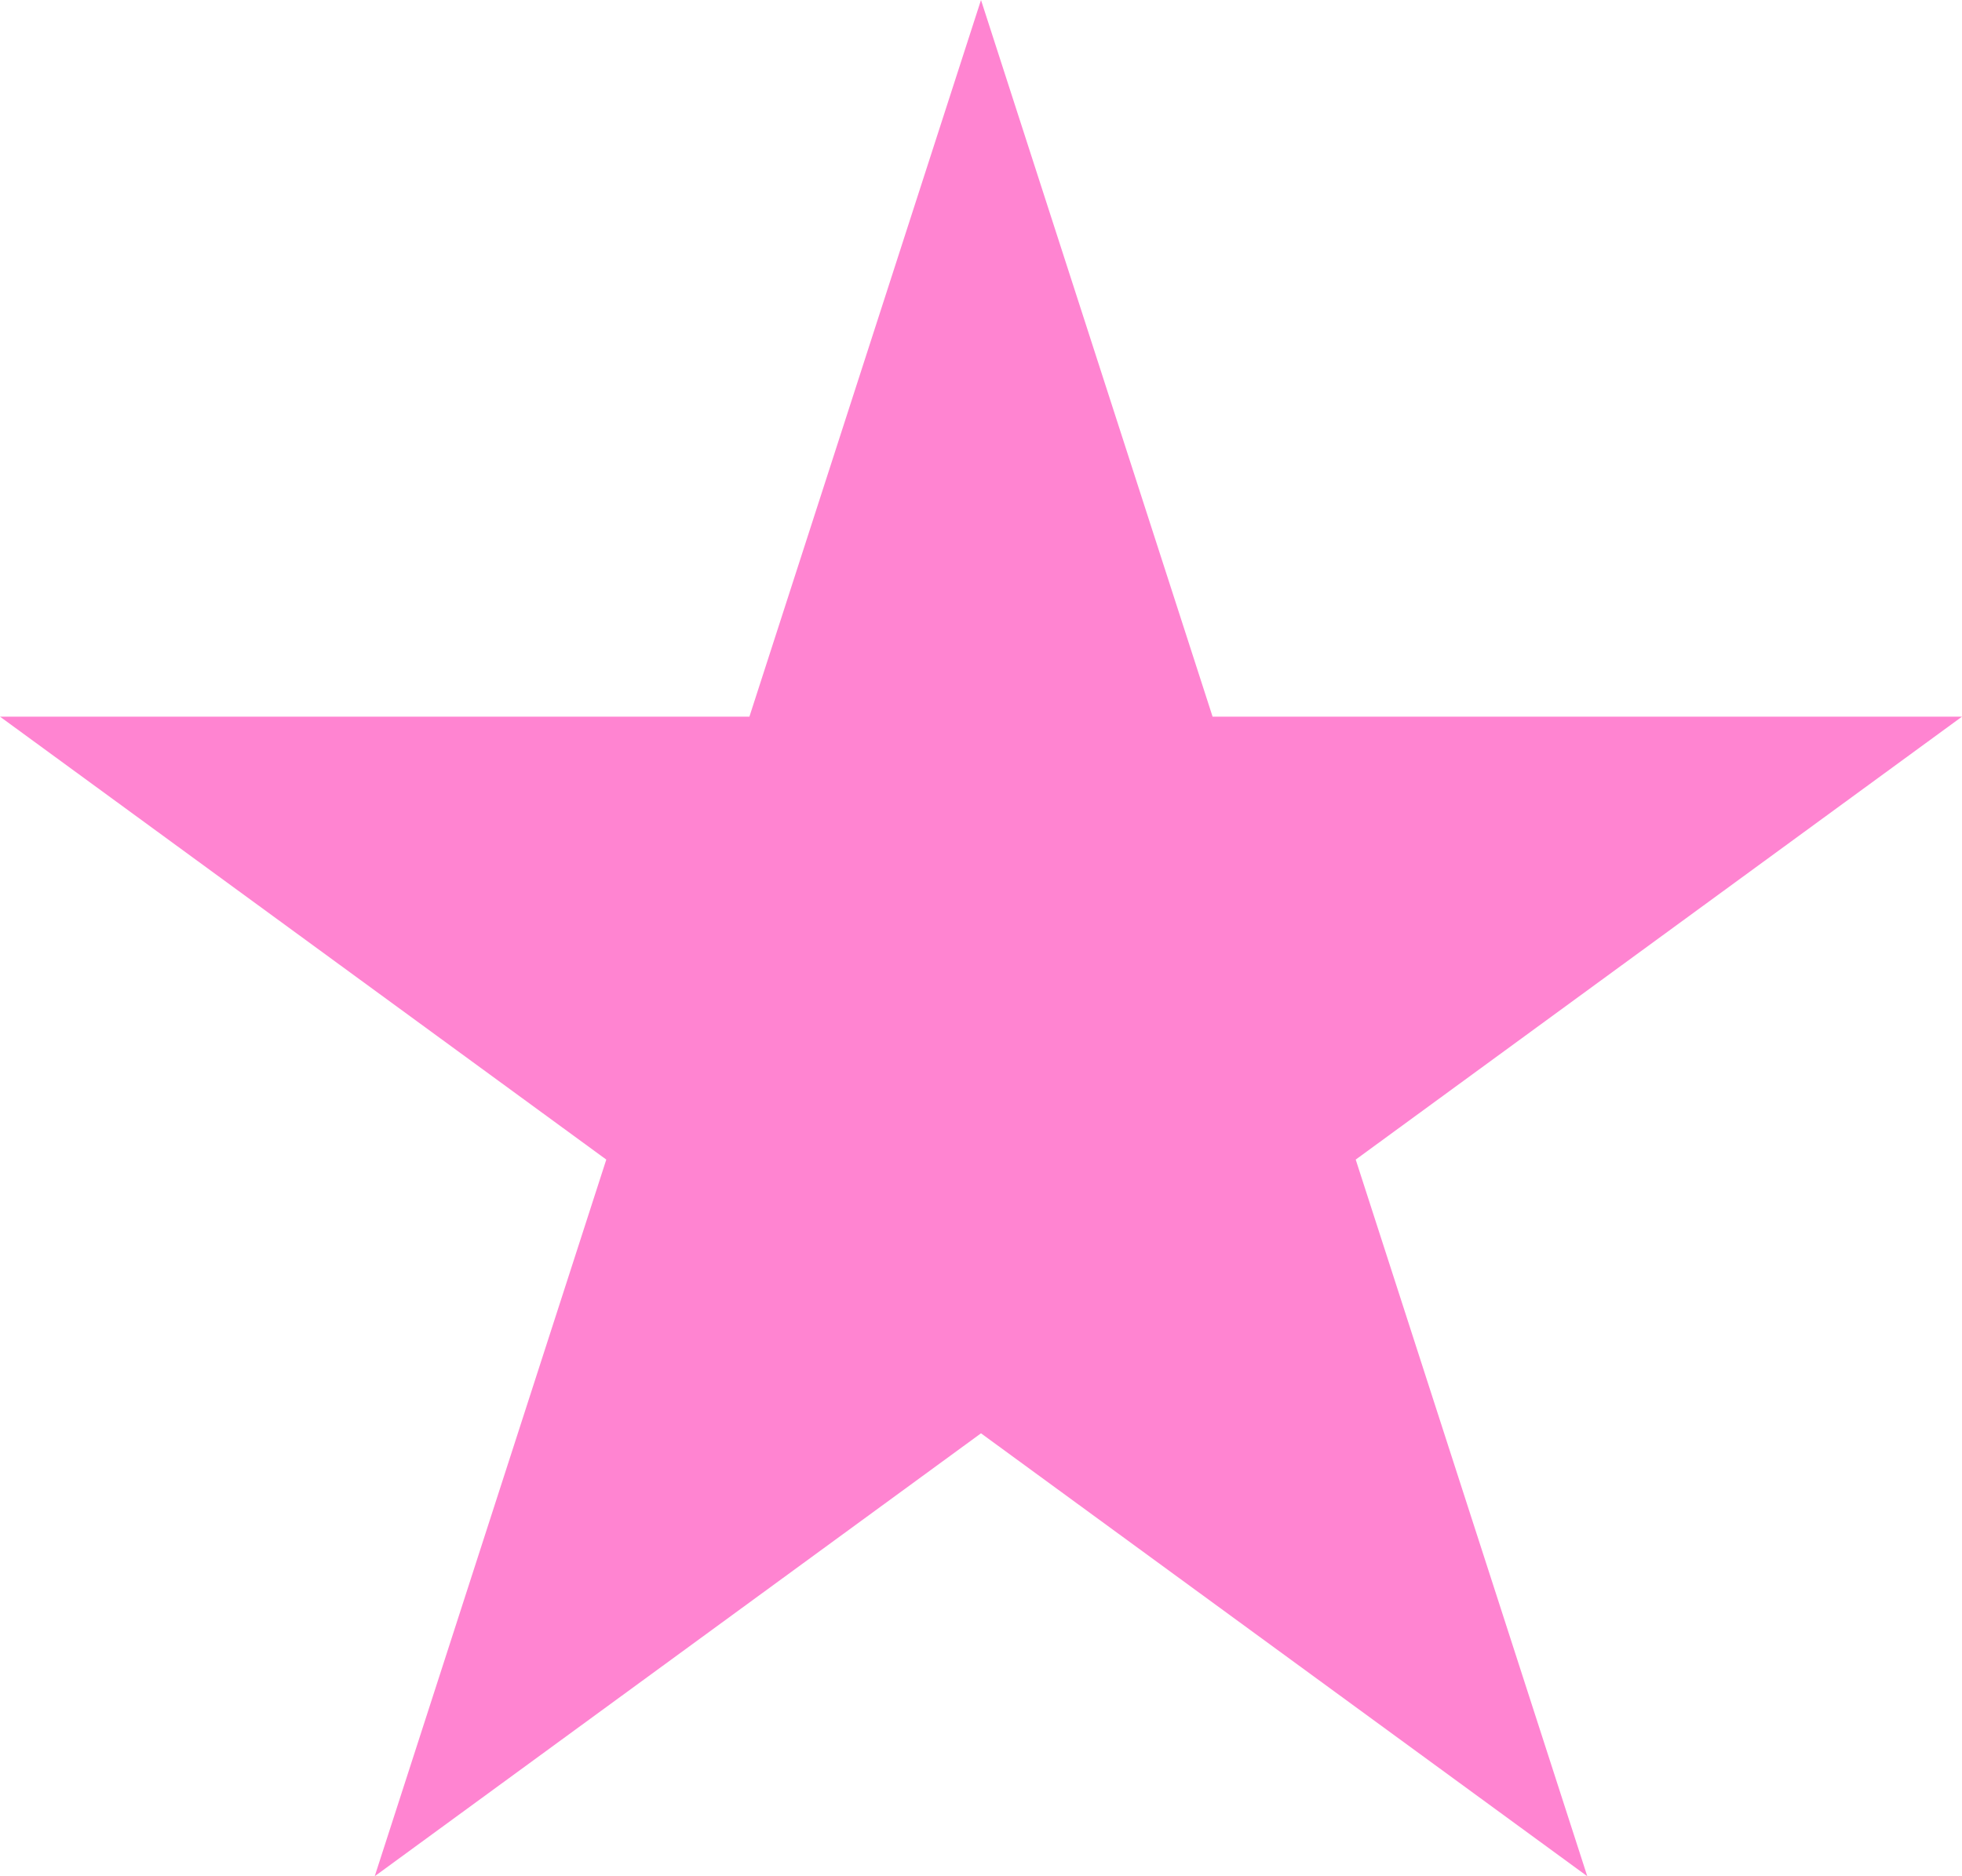 <svg xmlns="http://www.w3.org/2000/svg" width="138" height="132" viewBox="0 0 138 132" fill="none"><path d="M69 0L85.289 50.419H138L95.356 81.581L111.644 132L69 100.839L26.356 132L42.644 81.581L0 50.419H52.711L69 0Z" fill="#FF84D1"></path></svg>